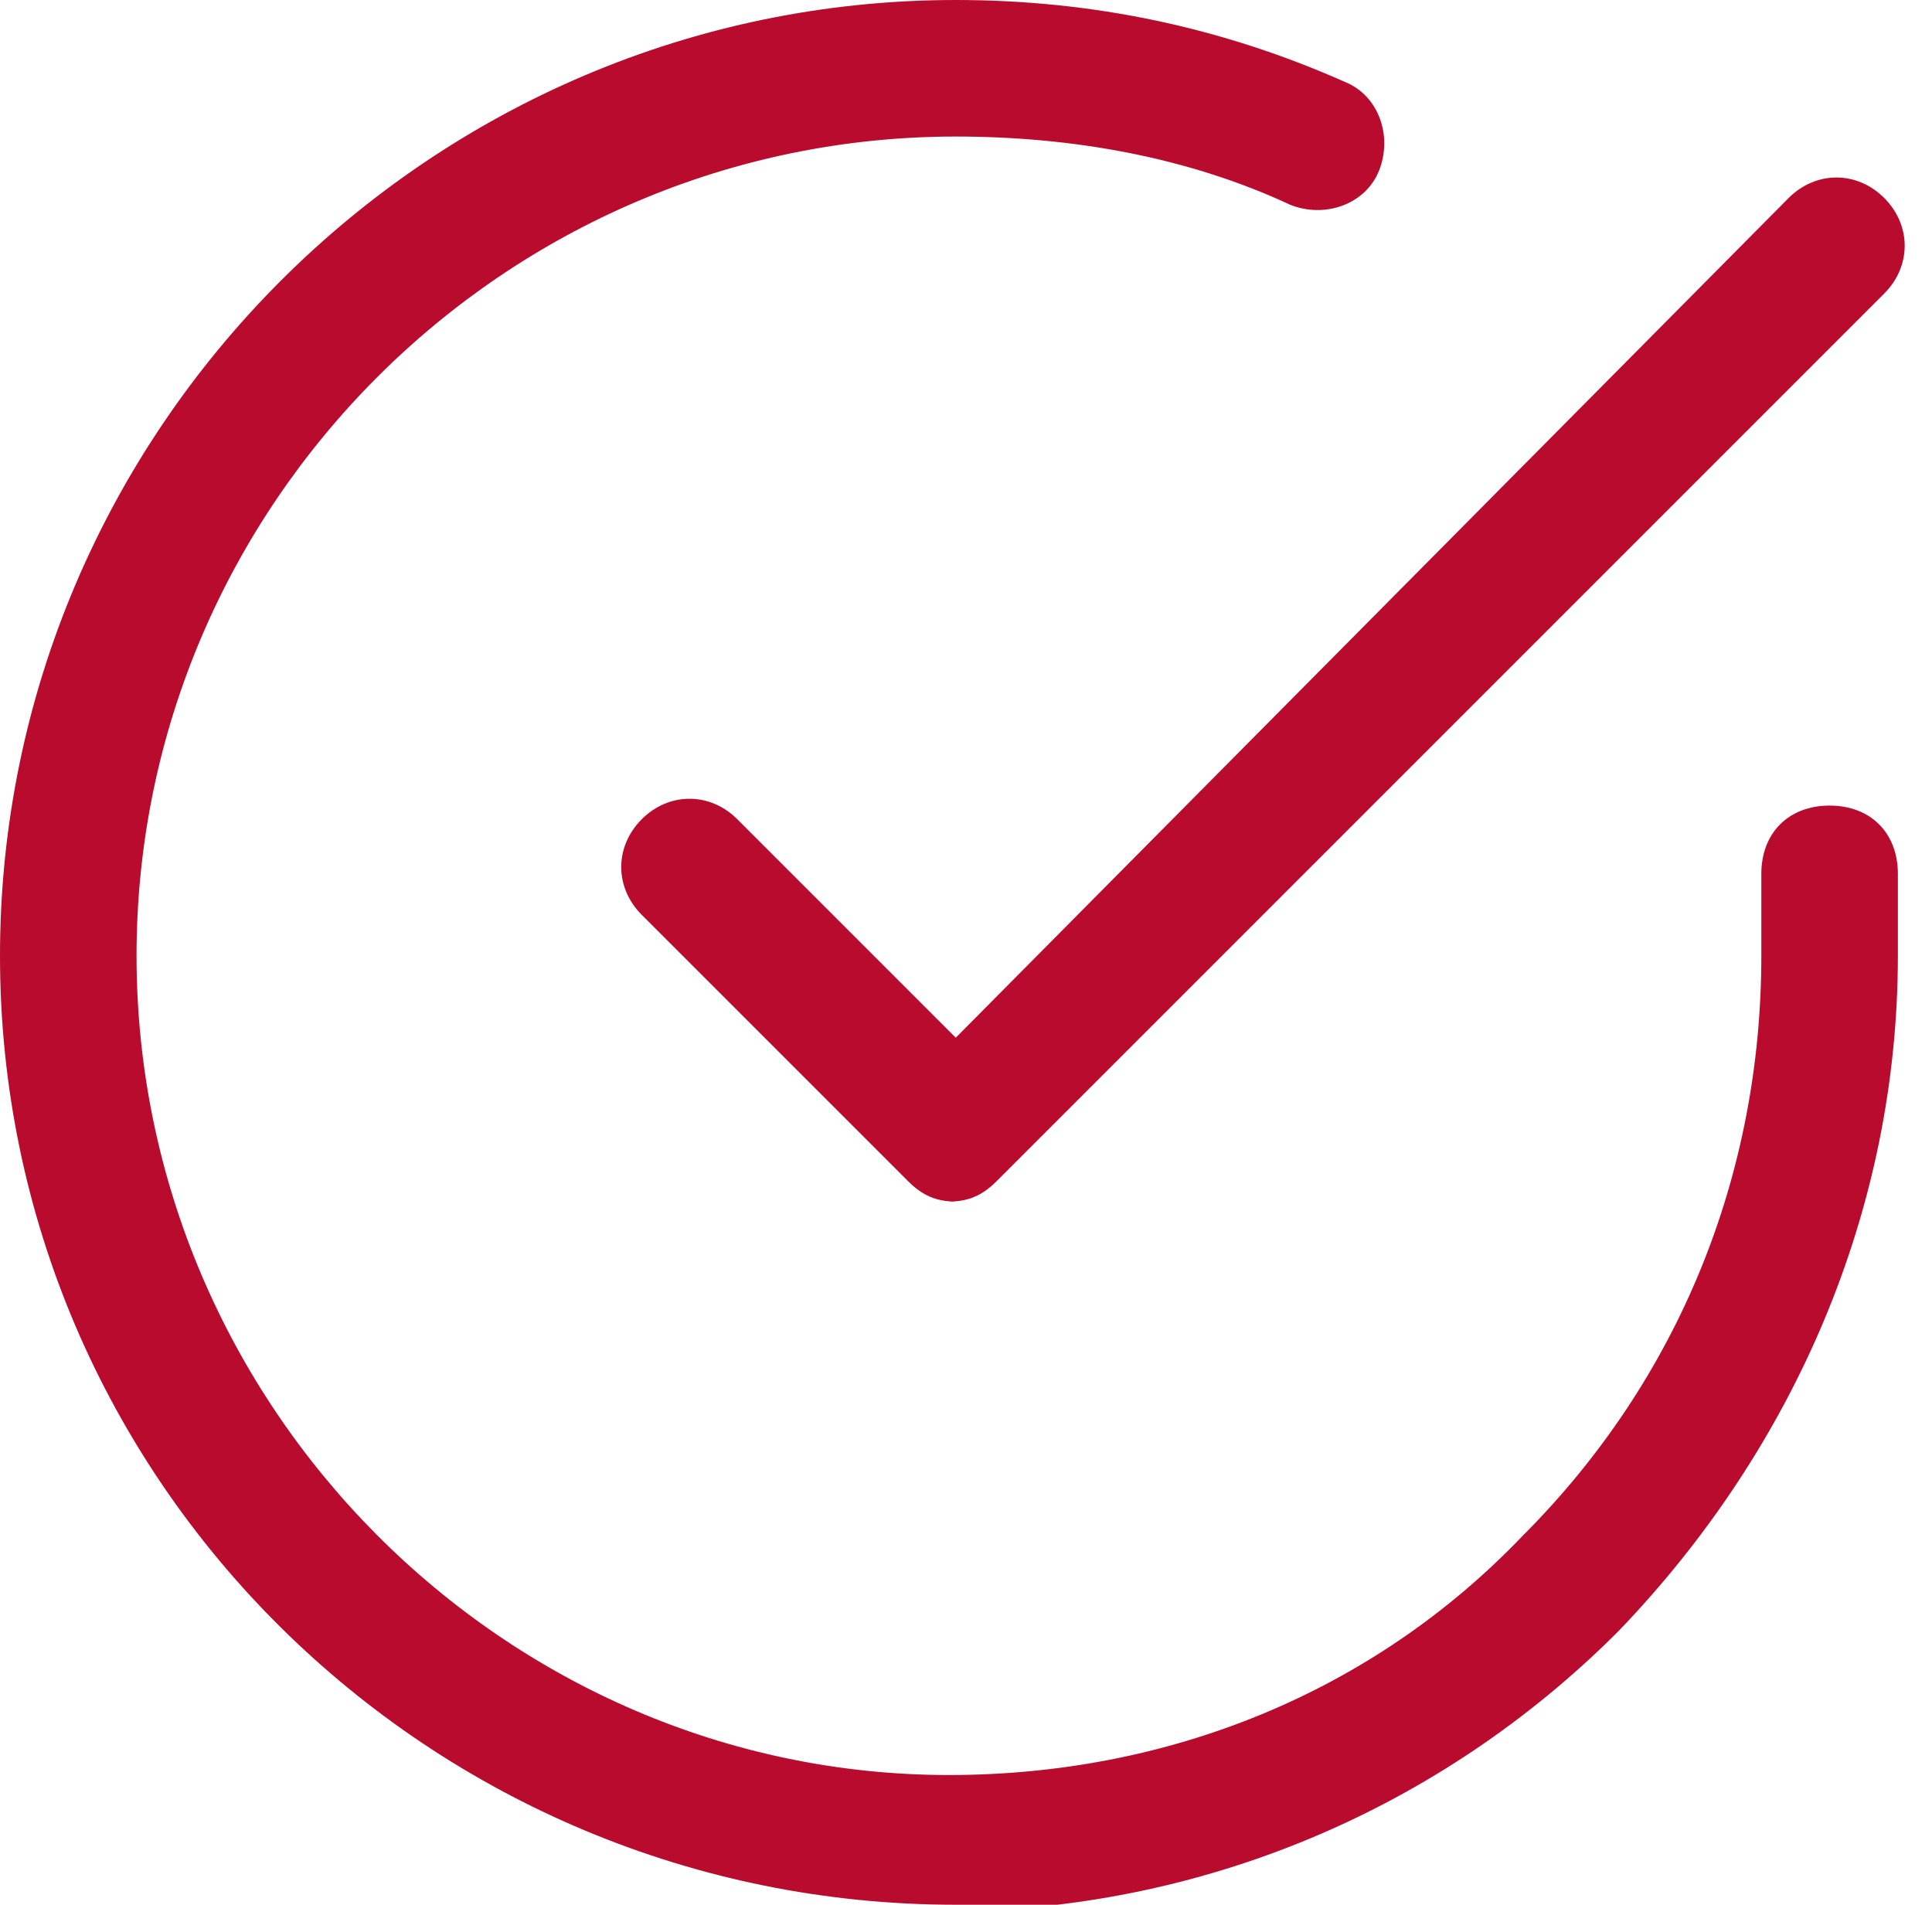 <?xml version="1.0" encoding="UTF-8"?>
<svg id="Layer_1" data-name="Layer 1" xmlns="http://www.w3.org/2000/svg" version="1.1" viewBox="0 0 28.3 27.9">
  <defs>
    <style>
      .cls-1 {
        fill: #b90b2e;
        stroke-width: 0px;
      }
    </style>
  </defs>
  <g id="Icon_feather-check-circle" data-name="Icon feather-check-circle">
    <g id="Path_520" data-name="Path 520">
      <path class="cls-1" d="M14,27.9h0C6.3,27.9,0,21.7,0,14,0,6.3,6.3,0,14,0h0c2,0,3.9.4,5.7,1.2.5.2.7.8.5,1.3-.2.5-.8.7-1.3.5-1.5-.7-3.2-1-4.9-1h0C7.4,2,2,7.4,2,14c0,6.6,5.4,12,11.9,12h0c3.2,0,6.2-1.2,8.4-3.5,2.3-2.3,3.5-5.3,3.5-8.5v-1.2c0-.6.4-1,1-1s1,.4,1,1v1.2c0,3.7-1.5,7.2-4.1,9.9-2.6,2.6-6.1,4.1-9.9,4.1Z"/>
    </g>
    <g id="Path_521" data-name="Path 521">
      <path class="cls-1" d="M14,17.6c-.3,0-.5-.1-.7-.3l-3.9-3.9c-.4-.4-.4-1,0-1.4s1-.4,1.4,0l3.2,3.2L26.2,2.9c.4-.4,1-.4,1.4,0,.4.4.4,1,0,1.4l-13,13c-.2.2-.4.3-.7.3Z"/>
    </g>
  </g>
</svg>